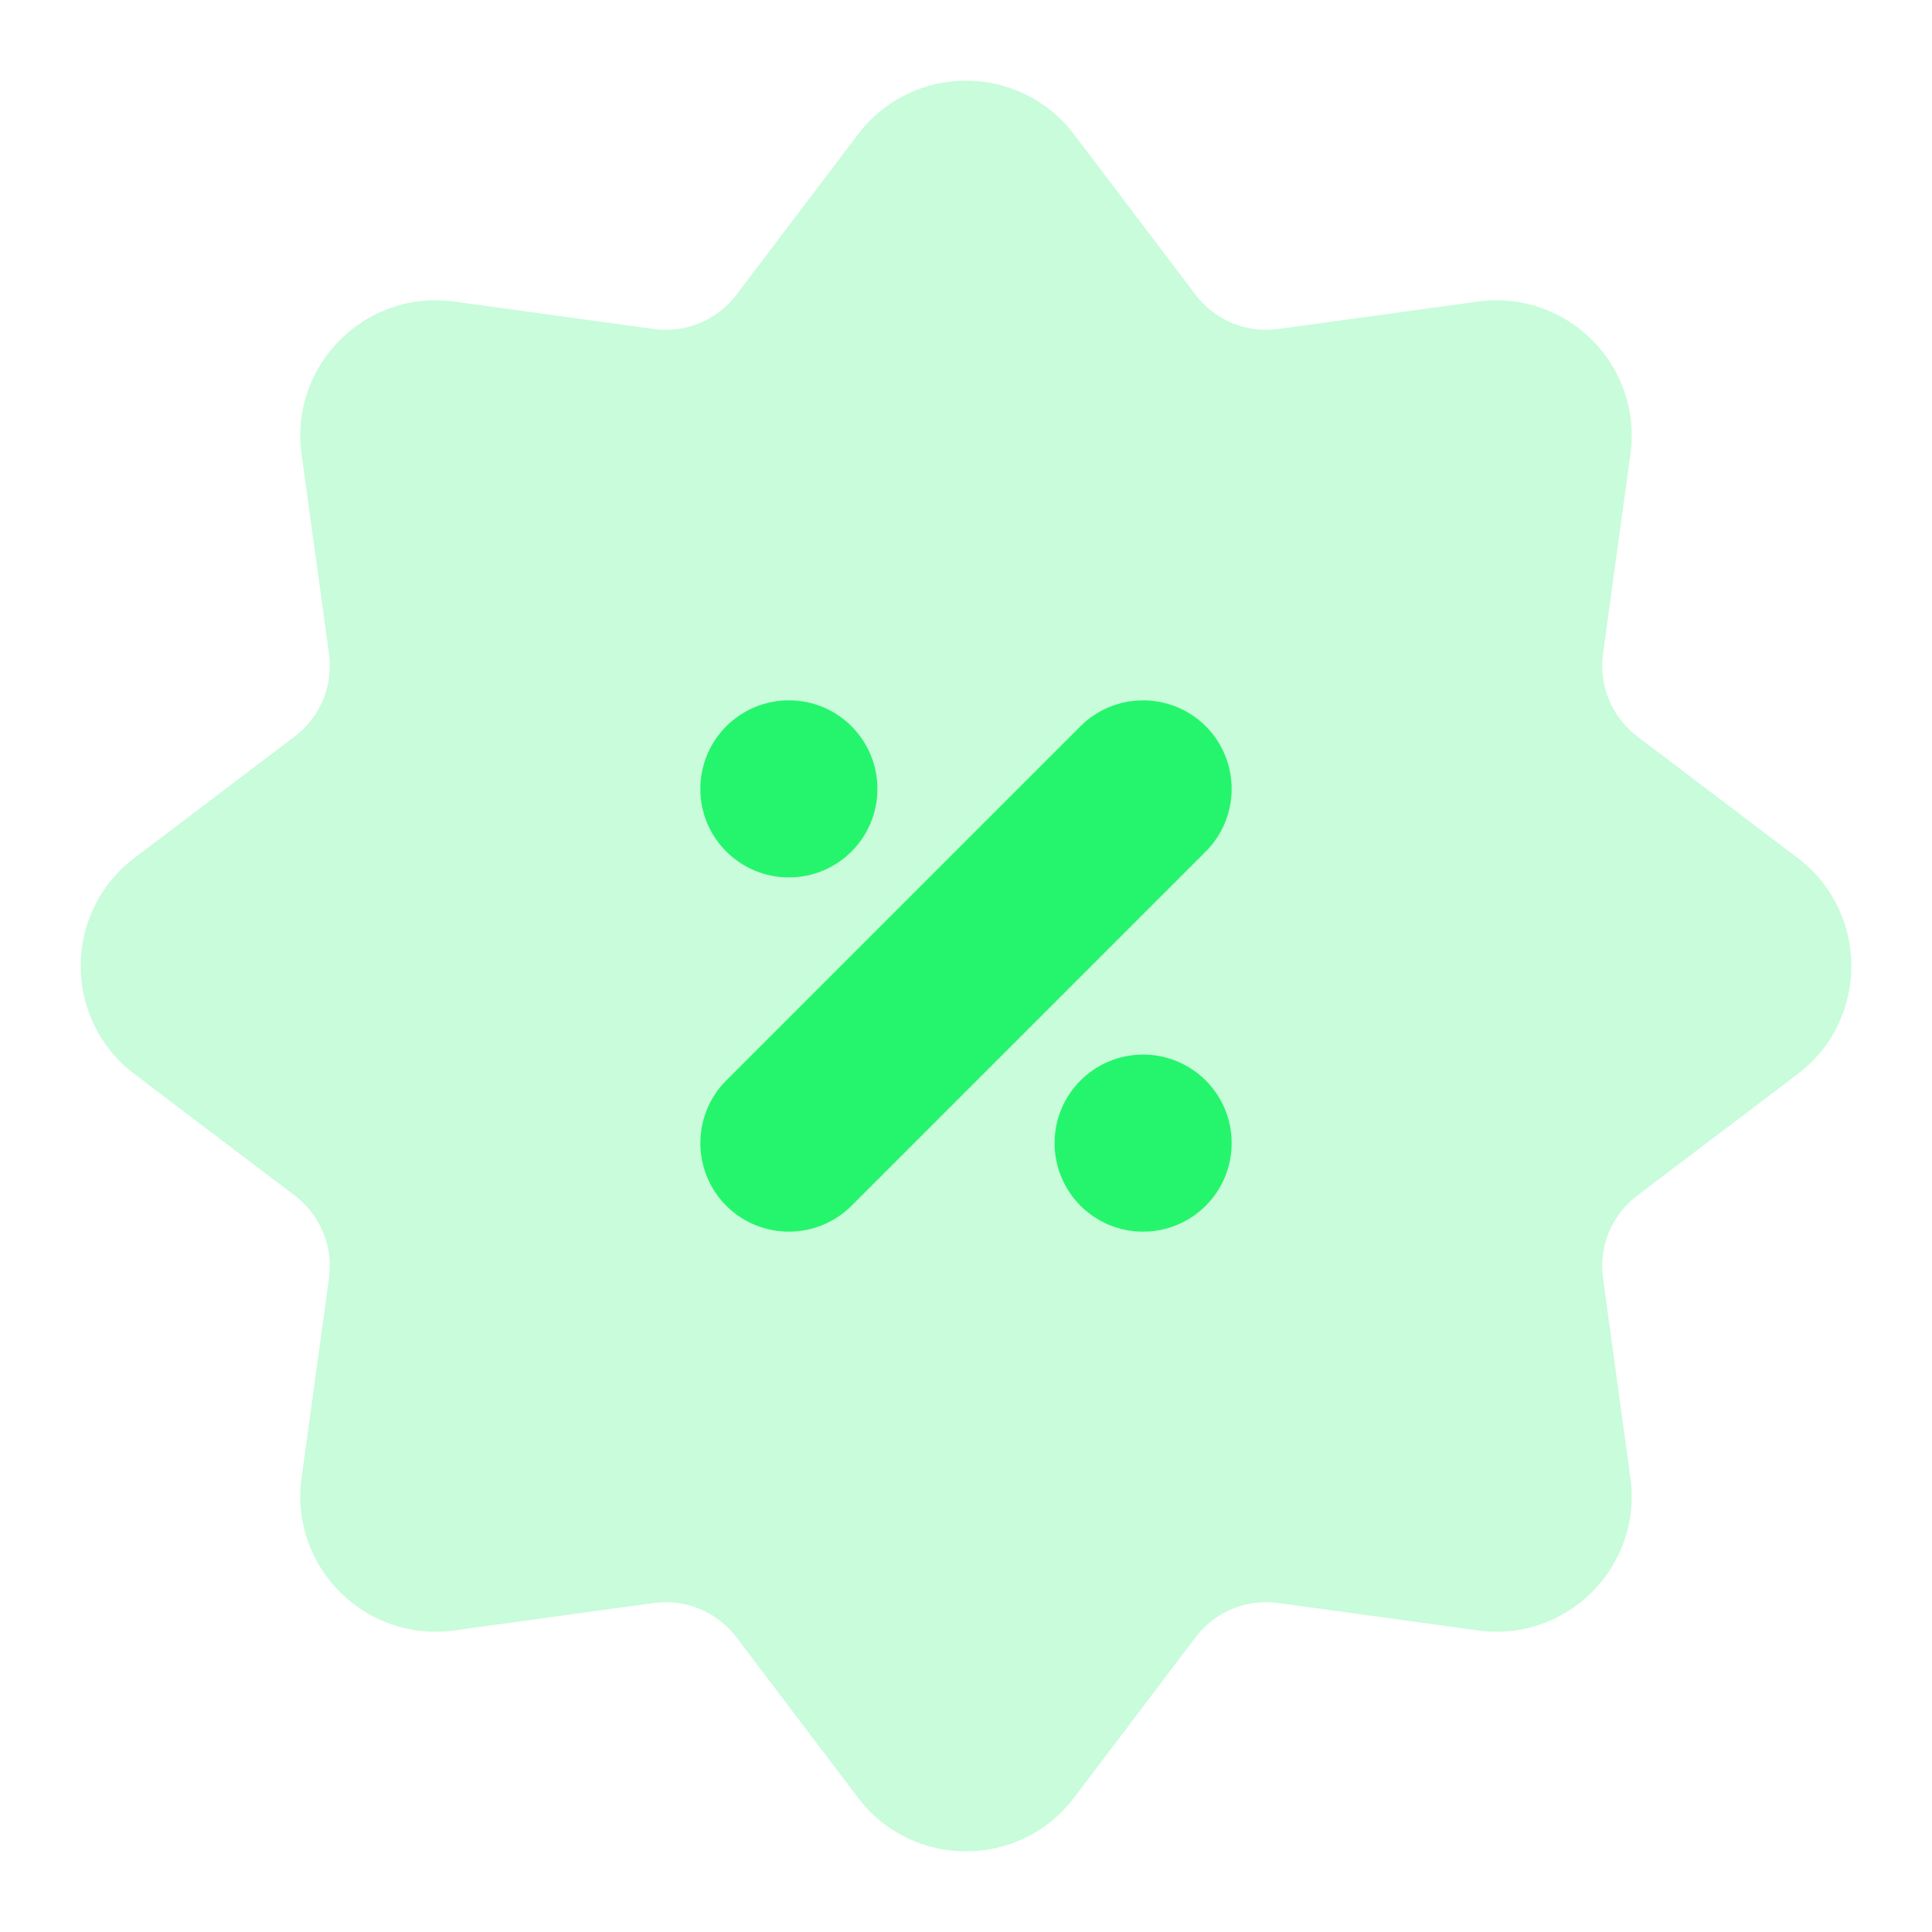 <svg width="20" height="20" viewBox="0 0 20 20" fill="none" xmlns="http://www.w3.org/2000/svg" xmlns:xlink= "http://www.w3.org/1999/xlink"><path d="M8.882 1.391C9.444 0.65 10.556 0.65 11.118 1.391L12.377 3.052C12.577 3.316 12.904 3.451 13.232 3.406L15.298 3.122C16.218 2.995 17.005 3.782 16.878 4.702L16.594 6.768C16.549 7.096 16.684 7.423 16.948 7.623L18.61 8.882C19.35 9.444 19.35 10.556 18.61 11.118L16.948 12.377C16.684 12.577 16.549 12.904 16.594 13.232L16.878 15.298C17.005 16.218 16.218 17.005 15.298 16.878L13.232 16.594C12.904 16.549 12.577 16.684 12.377 16.948L11.118 18.61C10.556 19.35 9.444 19.35 8.882 18.61L7.623 16.948C7.423 16.684 7.096 16.549 6.768 16.594L4.702 16.878C3.782 17.005 2.995 16.218 3.122 15.298L3.406 13.232C3.451 12.904 3.316 12.577 3.052 12.377L1.391 11.118C0.65 10.556 0.65 9.444 1.391 8.882L3.052 7.623C3.316 7.423 3.451 7.096 3.406 6.768L3.122 4.702C2.995 3.782 3.782 2.995 4.702 3.122L6.768 3.406C7.096 3.451 7.423 3.316 7.623 3.052L8.882 1.391Z" fill="rgb(37, 245, 108)" fill-opacity="0.25"></path><path fill-rule="evenodd" clip-rule="evenodd" d="M8.167 9.083C7.66 9.083 7.25 8.673 7.25 8.167C7.25 7.66 7.66 7.25 8.167 7.25C8.673 7.25 9.083 7.66 9.083 8.167C9.083 8.673 8.673 9.083 8.167 9.083ZM12.482 8.815L8.815 12.482C8.457 12.839 7.876 12.839 7.518 12.482C7.161 12.123 7.161 11.543 7.518 11.185L11.185 7.518C11.543 7.161 12.123 7.161 12.482 7.518C12.839 7.876 12.839 8.457 12.482 8.815ZM10.917 11.833C10.917 12.34 11.327 12.75 11.833 12.75C12.34 12.75 12.75 12.34 12.75 11.833C12.75 11.327 12.34 10.917 11.833 10.917C11.327 10.917 10.917 11.327 10.917 11.833Z" fill="rgb(37, 245, 108)"></path></svg>